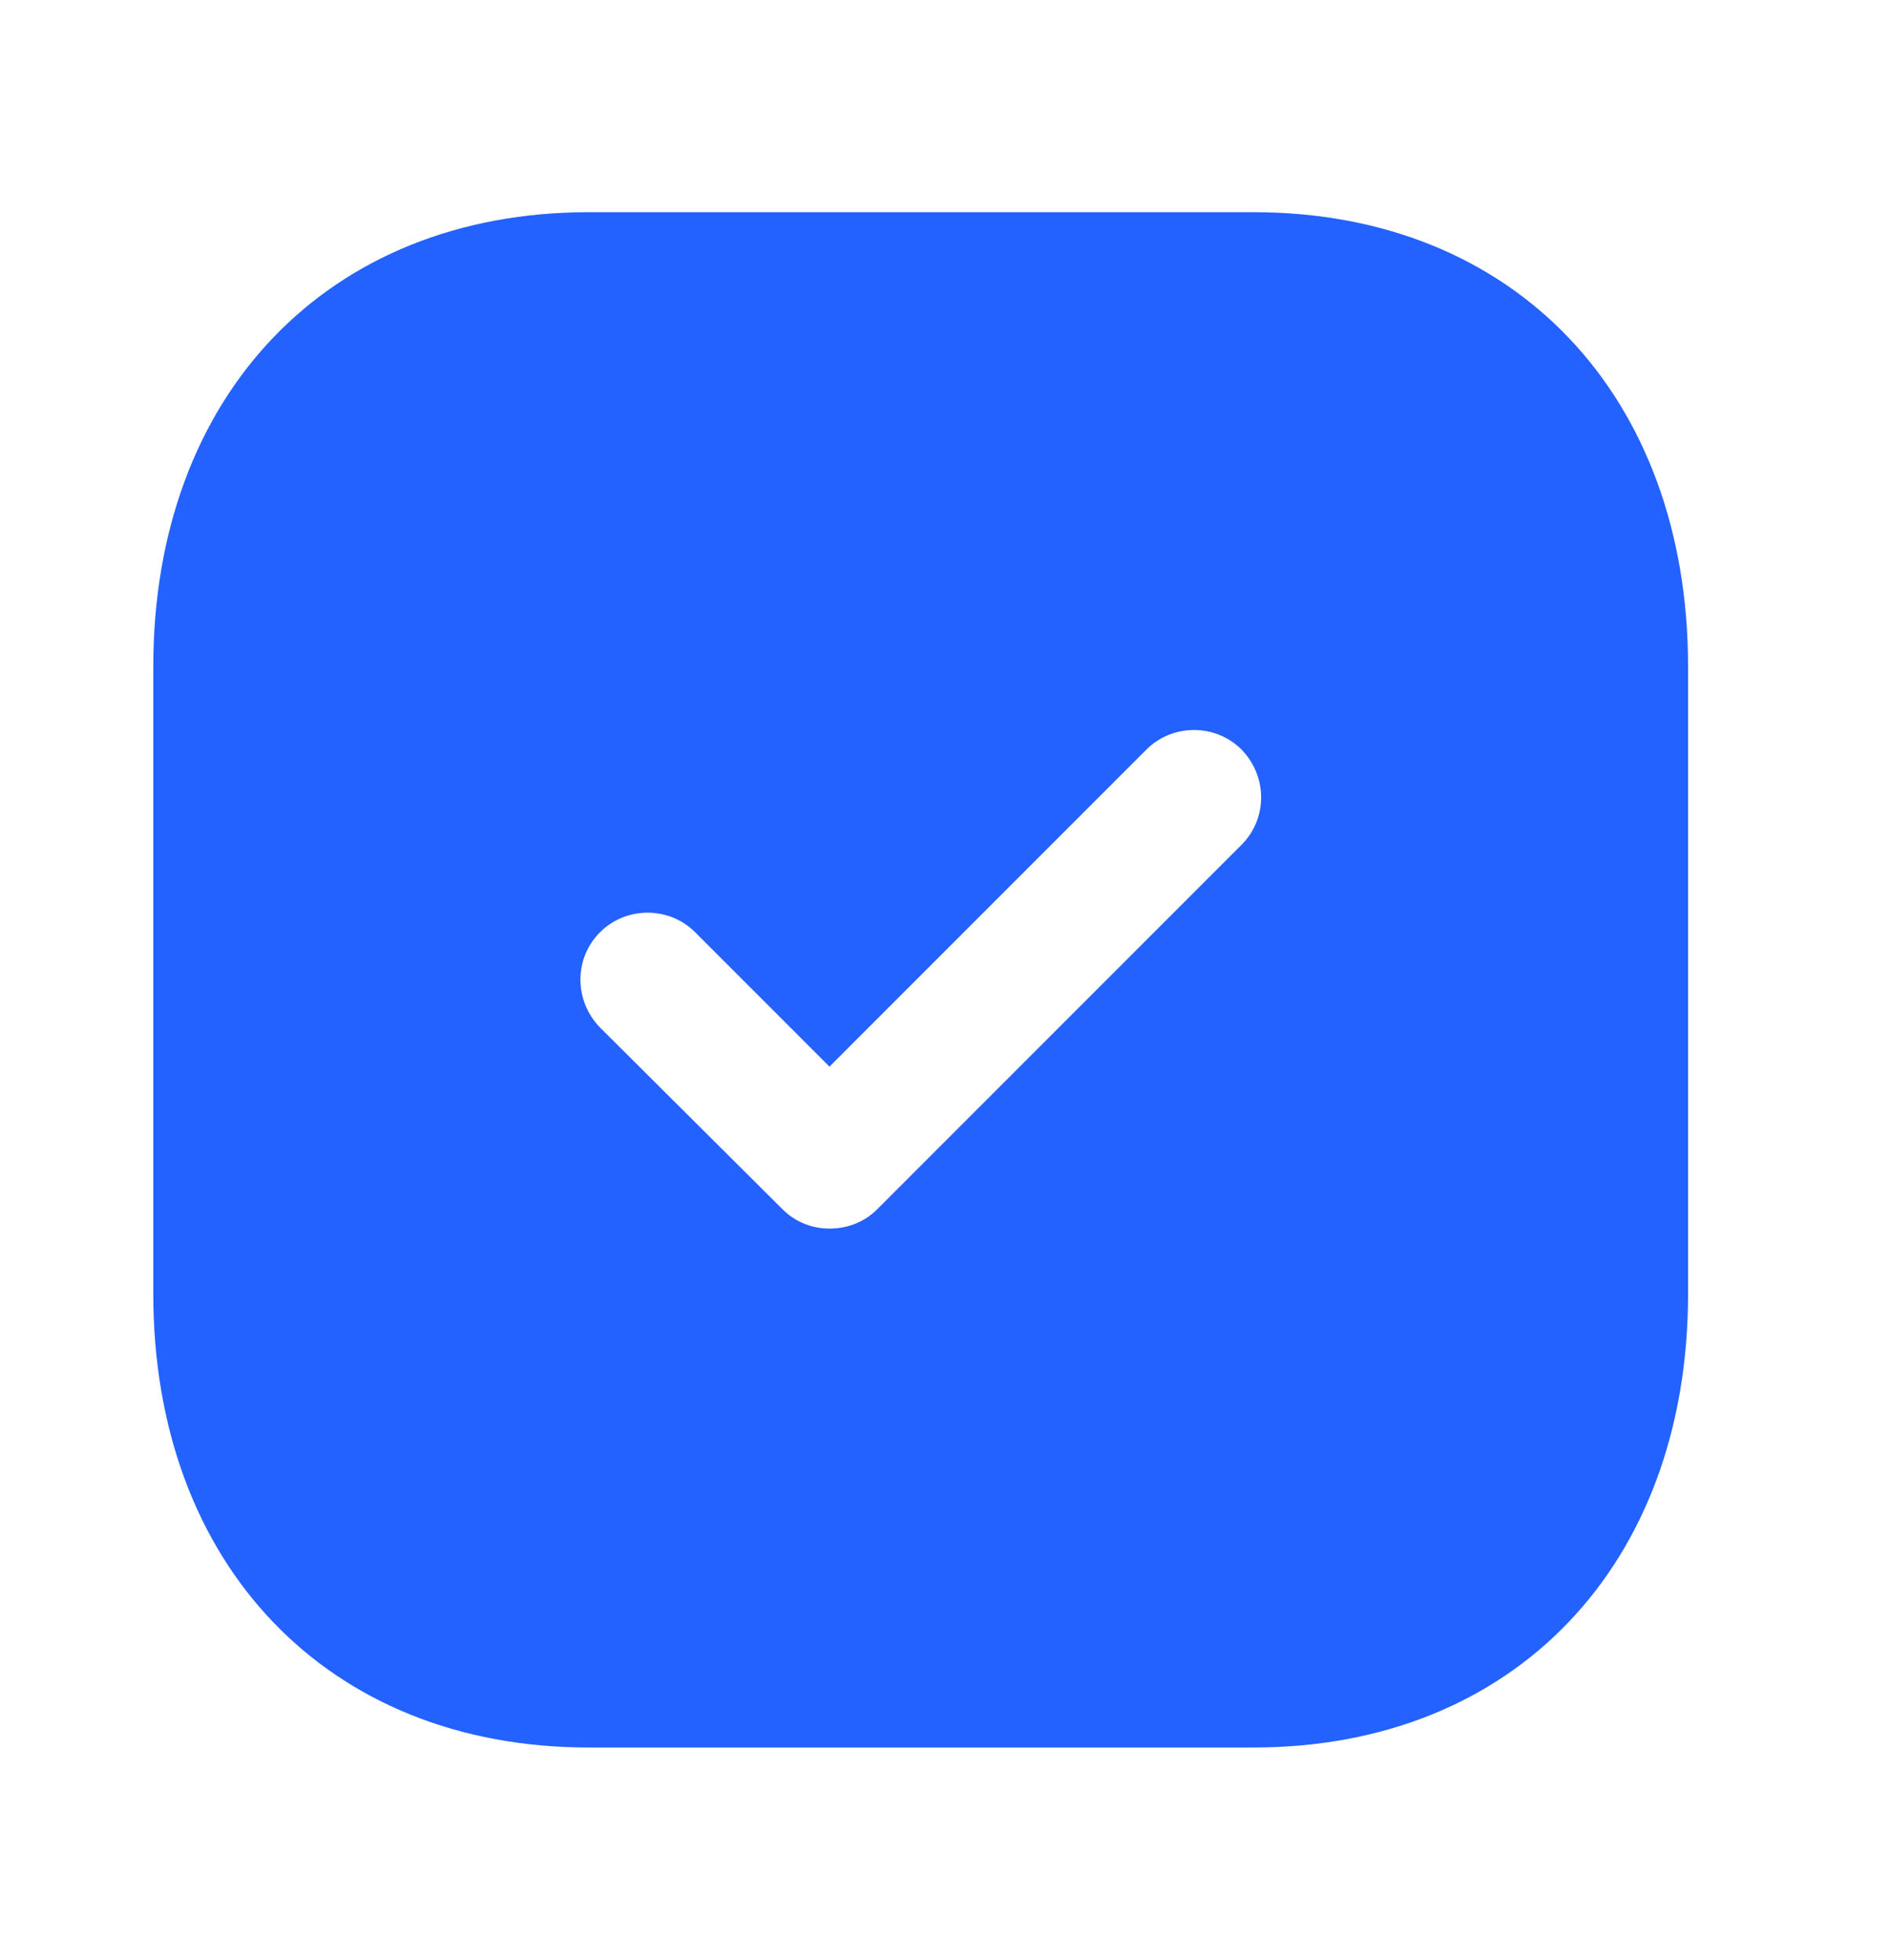 <svg width="27" height="28" viewBox="0 0 27 28" fill="none" xmlns="http://www.w3.org/2000/svg">
<path fill-rule="evenodd" clip-rule="evenodd" d="M8.41 3.032H17.92C21.638 3.032 24.128 5.643 24.128 9.525V18.487C24.128 22.358 21.638 24.968 17.92 24.968H8.41C4.692 24.968 2.191 22.358 2.191 18.487V9.525C2.191 5.643 4.692 3.032 8.41 3.032ZM12.536 17.28L17.746 12.07C18.119 11.697 18.119 11.094 17.746 10.71C17.373 10.337 16.759 10.337 16.386 10.71L11.856 15.24L9.936 13.32C9.564 12.947 8.949 12.947 8.576 13.32C8.203 13.693 8.203 14.297 8.576 14.681L11.187 17.28C11.373 17.466 11.615 17.554 11.856 17.554C12.108 17.554 12.349 17.466 12.536 17.28Z" fill="#2362FF"/>
</svg>
